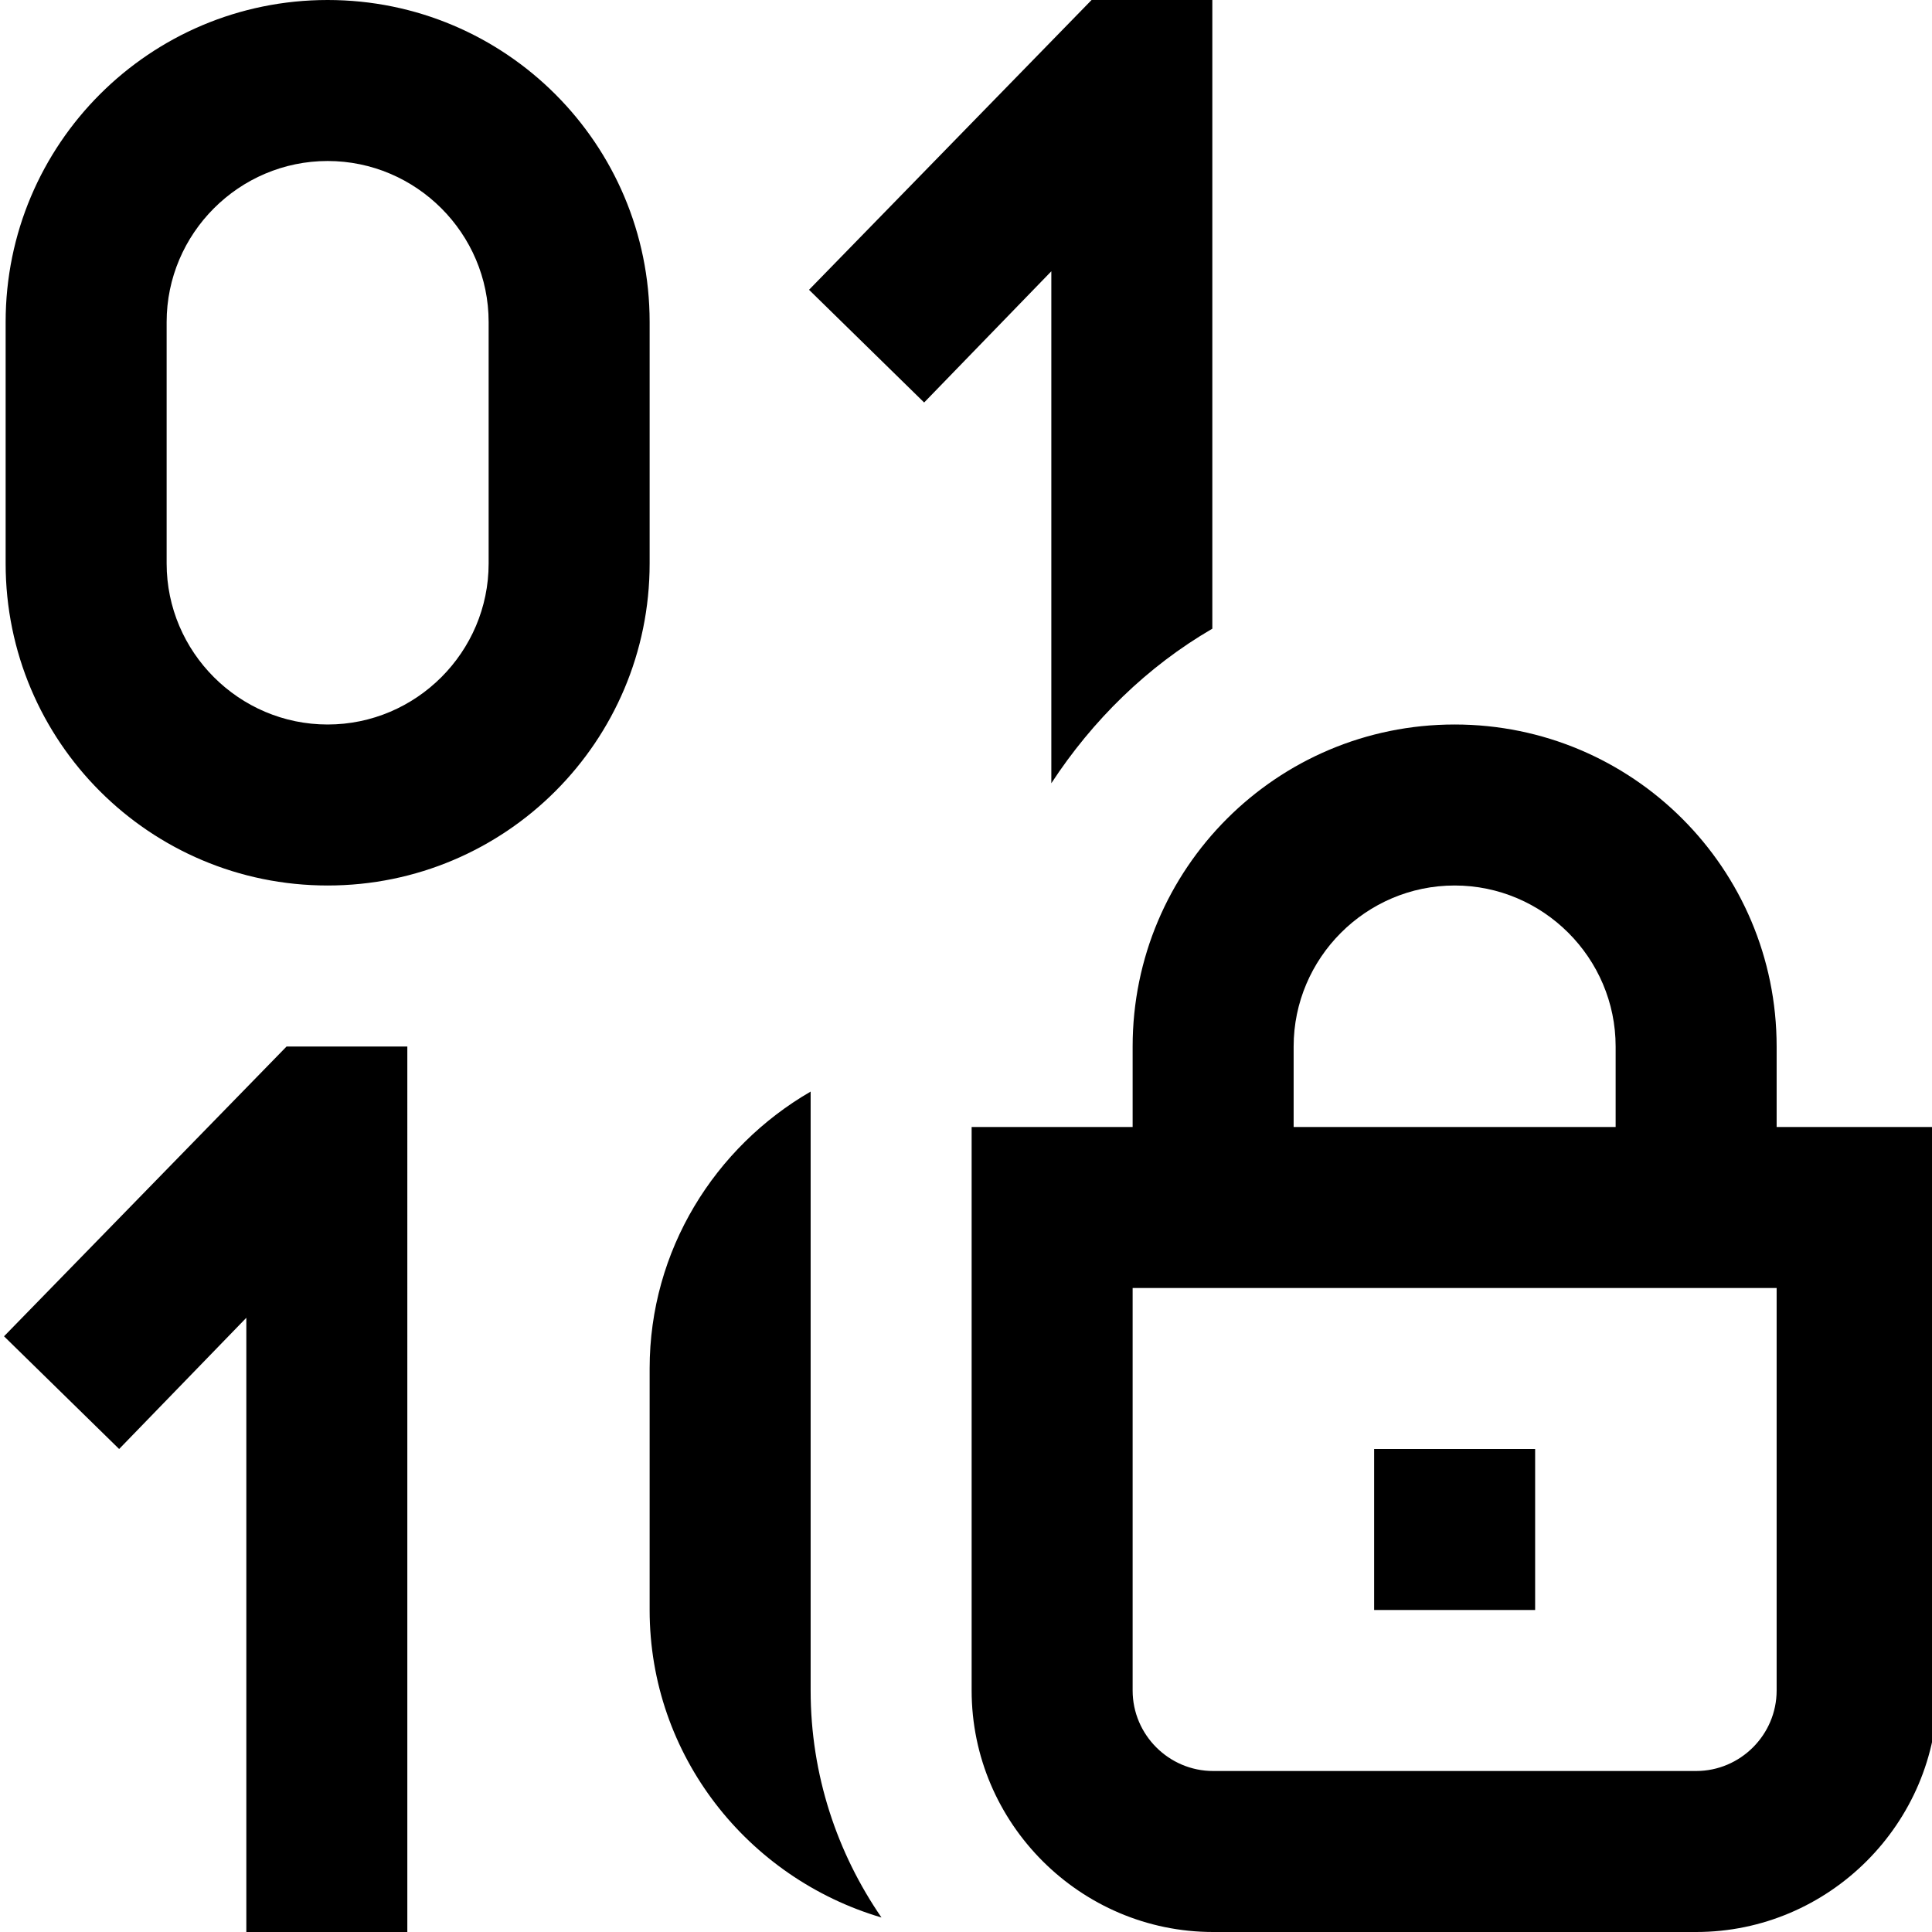 <?xml version="1.0" encoding="UTF-8"?>
<svg xmlns="http://www.w3.org/2000/svg" id="Layer_1" data-name="Layer 1" viewBox="0 0 24 24" width="512" height="512"><path d="M19.07,20h-2v-2h2v2ZM3.56,13L.05,16.6l1.43,1.4,1.58-1.63v7.63h2V13h-1.51Zm4.51-6c0,2.21-1.79,4-4,4S.07,9.21,.07,7v-3C.07,1.79,1.86,0,4.07,0s4,1.79,4,4v3Zm-2-3c0-1.1-.9-2-2-2s-2,.9-2,2v3c0,1.1,.9,2,2,2s2-.9,2-2v-3ZM24.07,14v7c0,1.65-1.35,3-3,3h-6c-1.65,0-3-1.35-3-3v-7h2v-1c0-2.21,1.79-4,4-4s4,1.79,4,4v1h2Zm-8,0h4v-1c0-1.1-.9-2-2-2s-2,.9-2,2v1Zm6,2H14.07v5c0,.55,.45,1,1,1h6c.55,0,1-.45,1-1v-5Zm-12-2.44c-1.19,.69-2,1.97-2,3.44v3c0,1.81,1.22,3.33,2.88,3.82-.55-.8-.88-1.77-.88-2.82v-7.44ZM13.56,0l-3.51,3.6,1.43,1.4,1.58-1.63v6.36c.51-.78,1.19-1.45,2-1.92V0h-1.51Z"/></svg>
